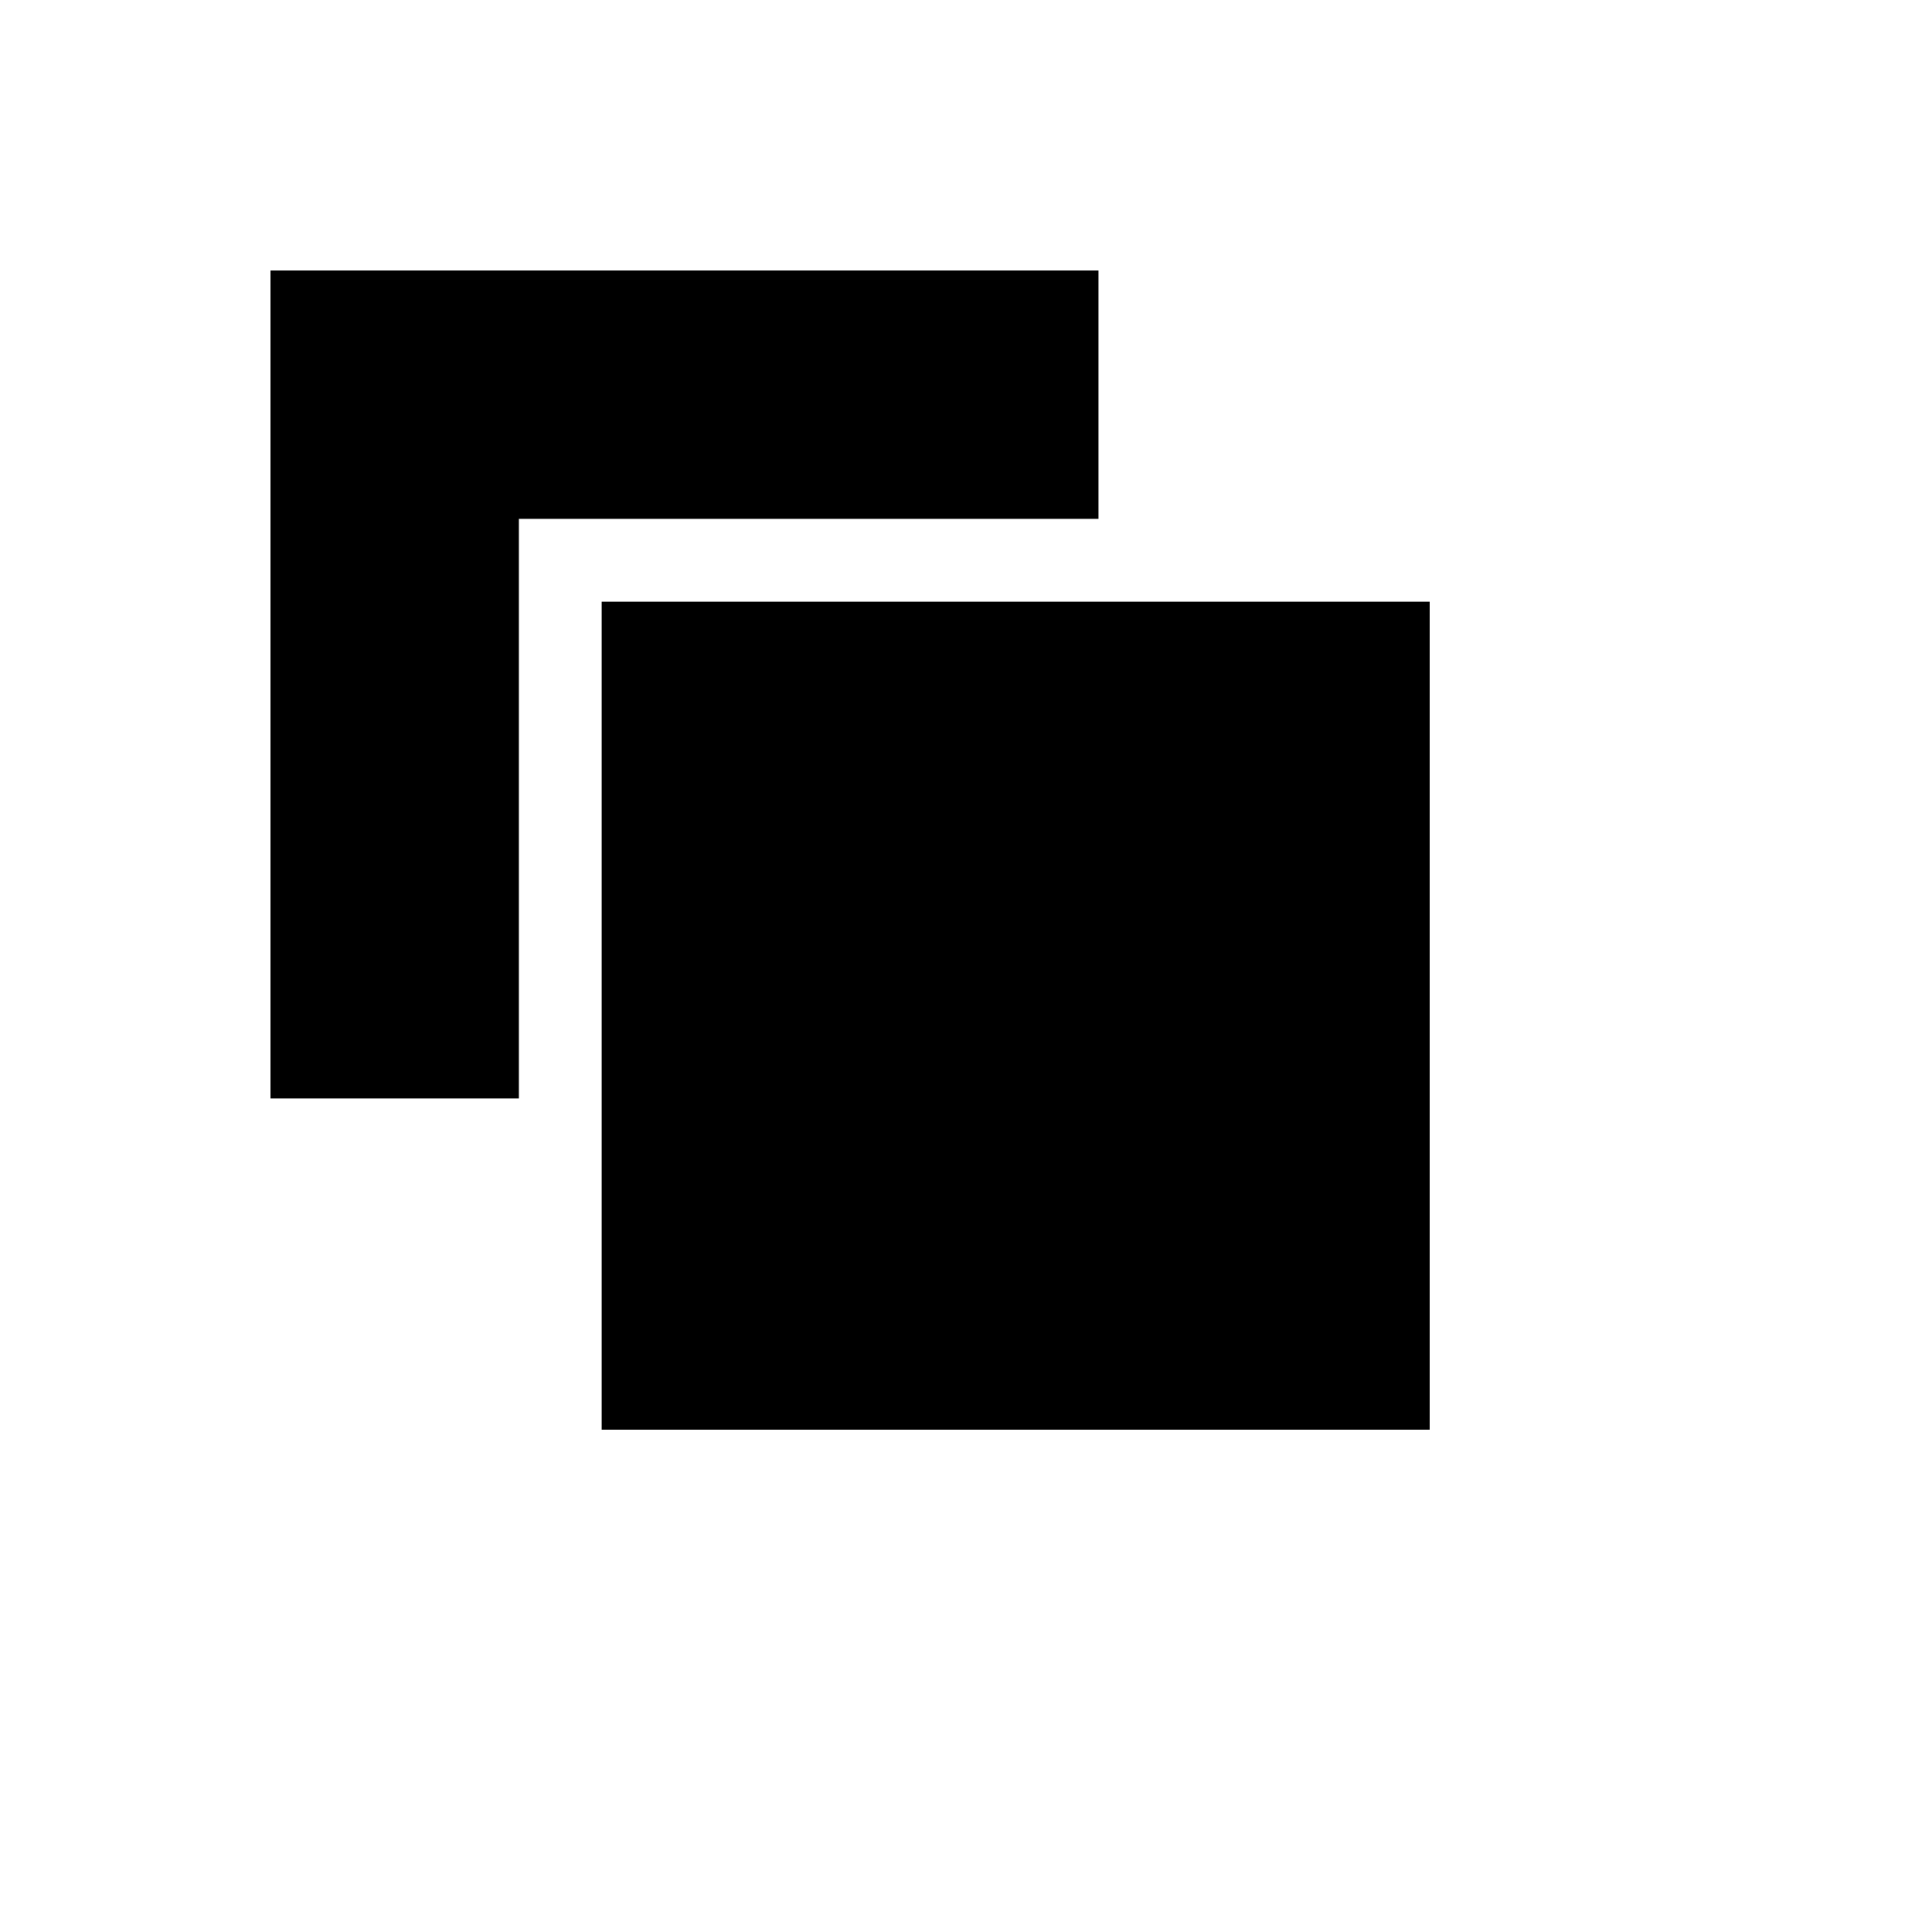 <svg xmlns="http://www.w3.org/2000/svg" version="1.1" xmlns:xlink="http://www.w3.org/1999/xlink" width="100%" height="100%" id="svgWorkerArea" viewBox="-25 -25 625 625" xmlns:idraw="https://idraw.muisca.co" style="background: white;"><defs id="defsdoc"><pattern id="patternBool" x="0" y="0" width="10" height="10" patternUnits="userSpaceOnUse" patternTransform="rotate(35)"><circle cx="5" cy="5" r="4" style="stroke: none;fill: #ff000070;"></circle></pattern></defs><g id="fileImp-791710657" class="cosito"><path id="pathImp-576549487" fill="currentColor" class="grouped" d="M62.5 62.5C62.5 62.5 330.357 62.5 330.357 62.5 330.357 62.5 330.357 142.857 330.357 142.857 330.357 142.857 142.857 142.857 142.857 142.857 142.857 142.857 142.857 330.357 142.857 330.357 142.857 330.357 62.5 330.357 62.5 330.357 62.5 330.357 62.5 62.5 62.5 62.5 62.5 62.5 62.5 62.5 62.5 62.5"></path><path id="pathImp-8723104" fill="currentColor" class="grouped" d="M437.5 169.643C437.5 169.643 169.643 169.643 169.643 169.643 169.643 169.643 169.643 437.5 169.643 437.5 169.643 437.5 437.5 437.5 437.5 437.5 437.5 437.5 437.5 169.643 437.5 169.643 437.5 169.643 437.5 169.643 437.5 169.643"></path></g></svg>